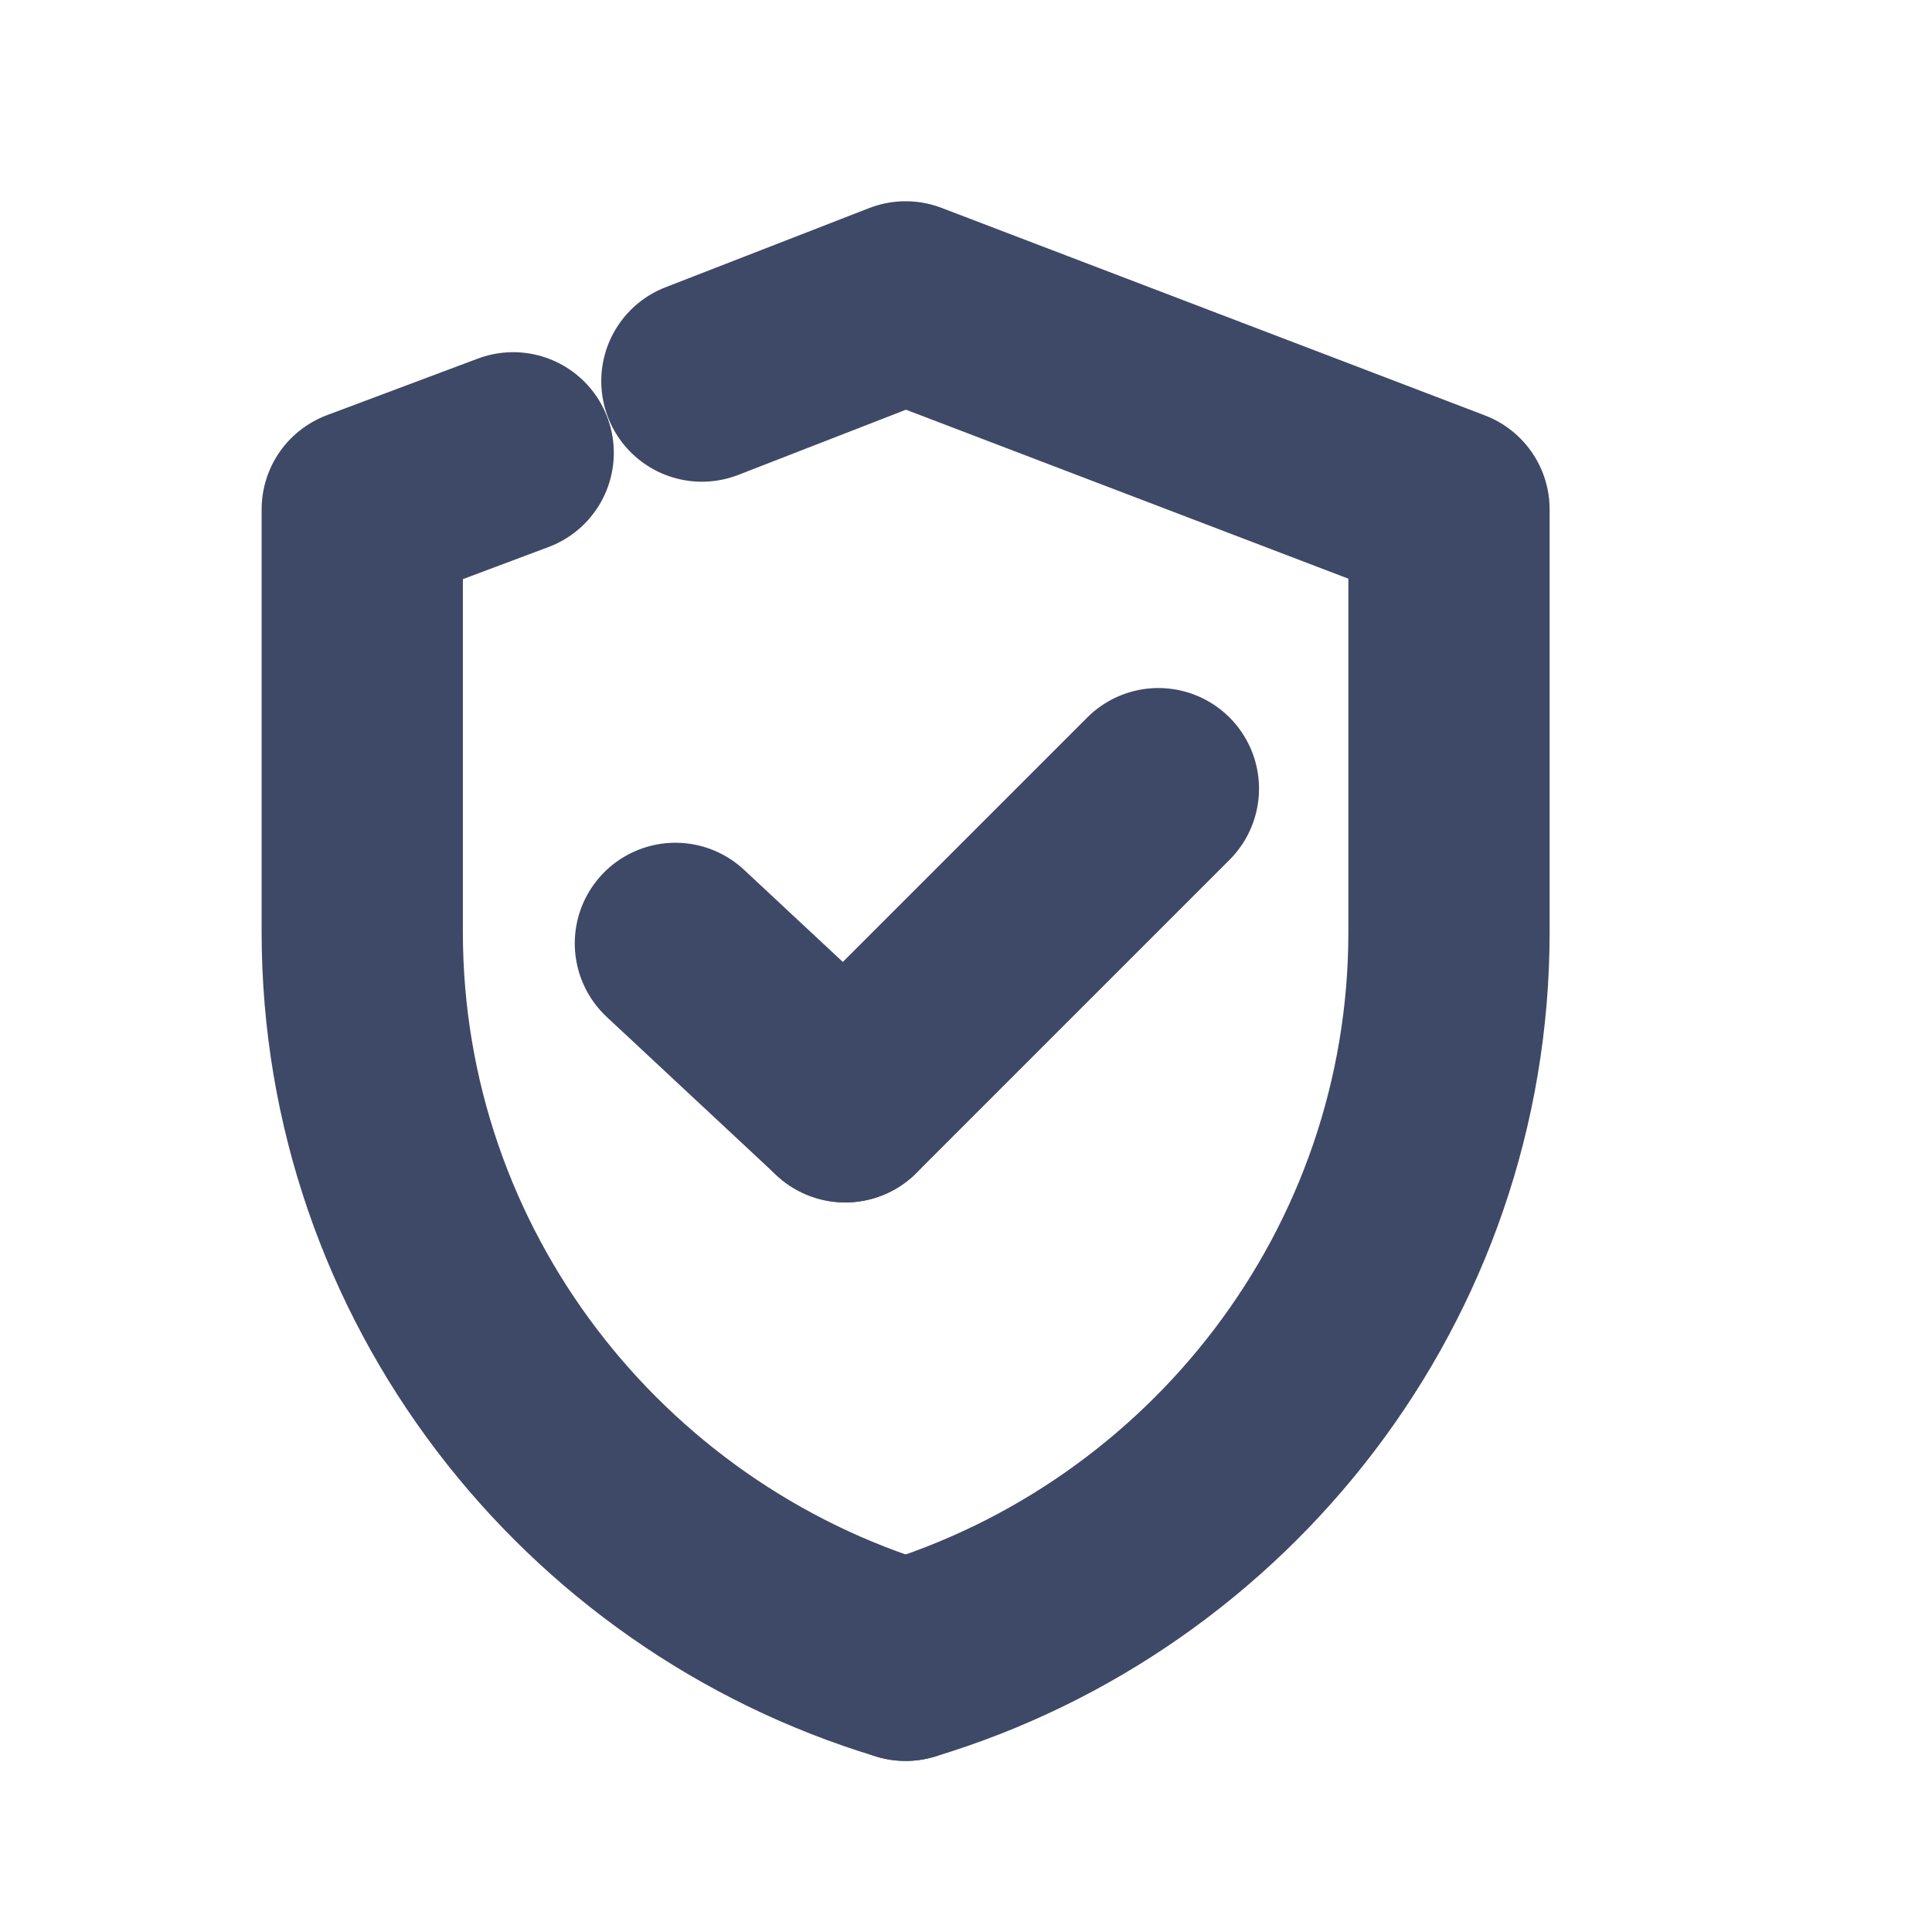 <svg width="24" height="24" viewBox="0 0 24 24" fill="none" xmlns="http://www.w3.org/2000/svg">
<path d="M10.5 13.687L14.39 9.797" stroke="#3E4967" stroke-width="2.5" stroke-miterlimit="10" stroke-linecap="round" stroke-linejoin="round"/>
<path d="M10.5 13.687L8.39 11.719" stroke="#3E4967" stroke-width="2.5" stroke-miterlimit="10" stroke-linecap="round" stroke-linejoin="round"/>
<path d="M11.25 20.625C15.141 19.453 18 15.844 18 11.578V6.328L11.25 3.75L8.719 4.734" stroke="#3E4967" stroke-width="2.5" stroke-miterlimit="10" stroke-linecap="round" stroke-linejoin="round"/>
<path d="M6.375 5.625L4.5 6.328V11.578C4.5 15.844 7.359 19.453 11.25 20.625" stroke="#3E4967" stroke-width="2.5" stroke-miterlimit="10" stroke-linecap="round" stroke-linejoin="round"/>
</svg>
